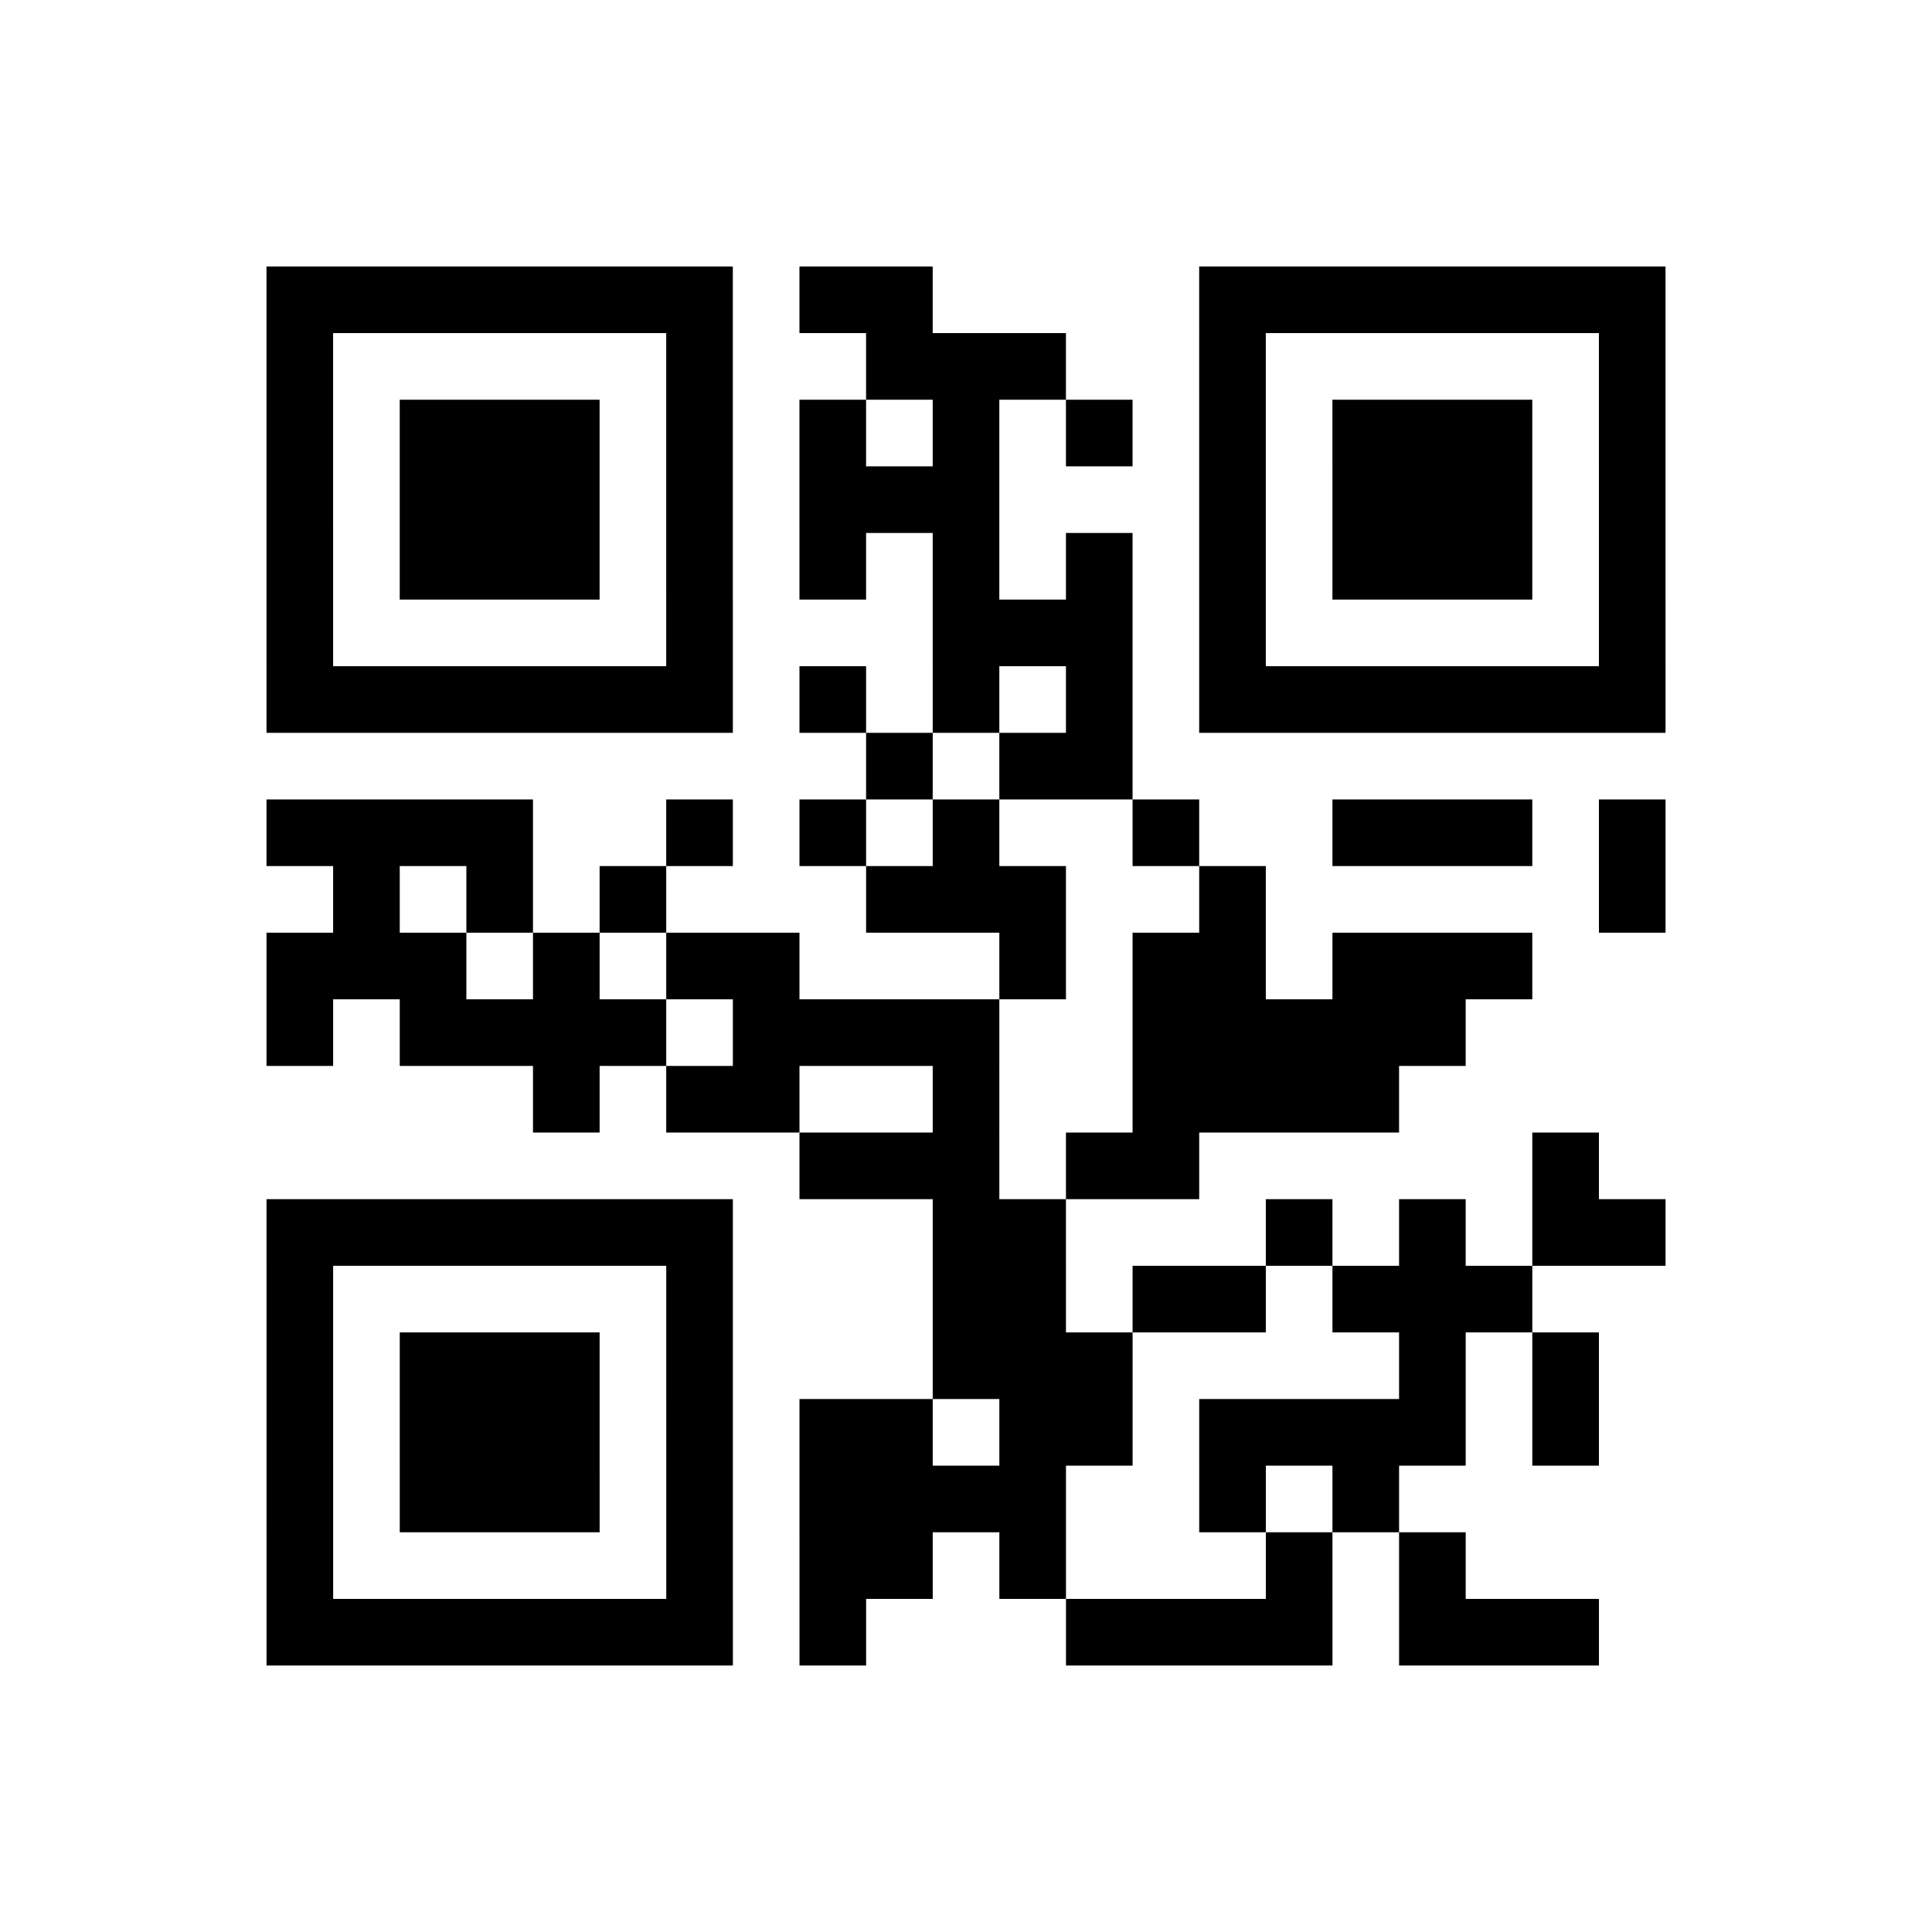 <?xml version="1.0" encoding="UTF-8"?>
<svg xmlns="http://www.w3.org/2000/svg" height="145" width="145" class="pyqrcode"><path transform="scale(5)" stroke="#000" class="pyqrline" d="M4 4.5h7m1 0h2m4 0h7m-21 1h1m5 0h1m2 0h3m2 0h1m5 0h1m-21 1h1m1 0h3m1 0h1m1 0h1m1 0h1m1 0h1m1 0h1m1 0h3m1 0h1m-21 1h1m1 0h3m1 0h1m1 0h3m3 0h1m1 0h3m1 0h1m-21 1h1m1 0h3m1 0h1m1 0h1m1 0h1m1 0h1m1 0h1m1 0h3m1 0h1m-21 1h1m5 0h1m3 0h3m1 0h1m5 0h1m-21 1h7m1 0h1m1 0h1m1 0h1m1 0h7m-12 1h1m1 0h2m-13 1h4m2 0h1m1 0h1m1 0h1m2 0h1m2 0h3m1 0h1m-20 1h1m1 0h1m1 0h1m3 0h3m2 0h1m5 0h1m-21 1h3m1 0h1m1 0h2m3 0h1m1 0h2m1 0h3m-19 1h1m1 0h4m1 0h4m2 0h5m-14 1h1m1 0h2m2 0h1m2 0h4m-9 1h3m1 0h2m5 0h1m-20 1h7m3 0h2m3 0h1m1 0h1m1 0h2m-21 1h1m5 0h1m3 0h2m1 0h2m1 0h3m-19 1h1m1 0h3m1 0h1m3 0h3m4 0h1m1 0h1m-20 1h1m1 0h3m1 0h1m1 0h2m1 0h2m1 0h4m1 0h1m-20 1h1m1 0h3m1 0h1m1 0h4m2 0h1m1 0h1m-17 1h1m5 0h1m1 0h2m1 0h1m3 0h1m1 0h1m-18 1h7m1 0h1m3 0h4m1 0h3"/></svg>
